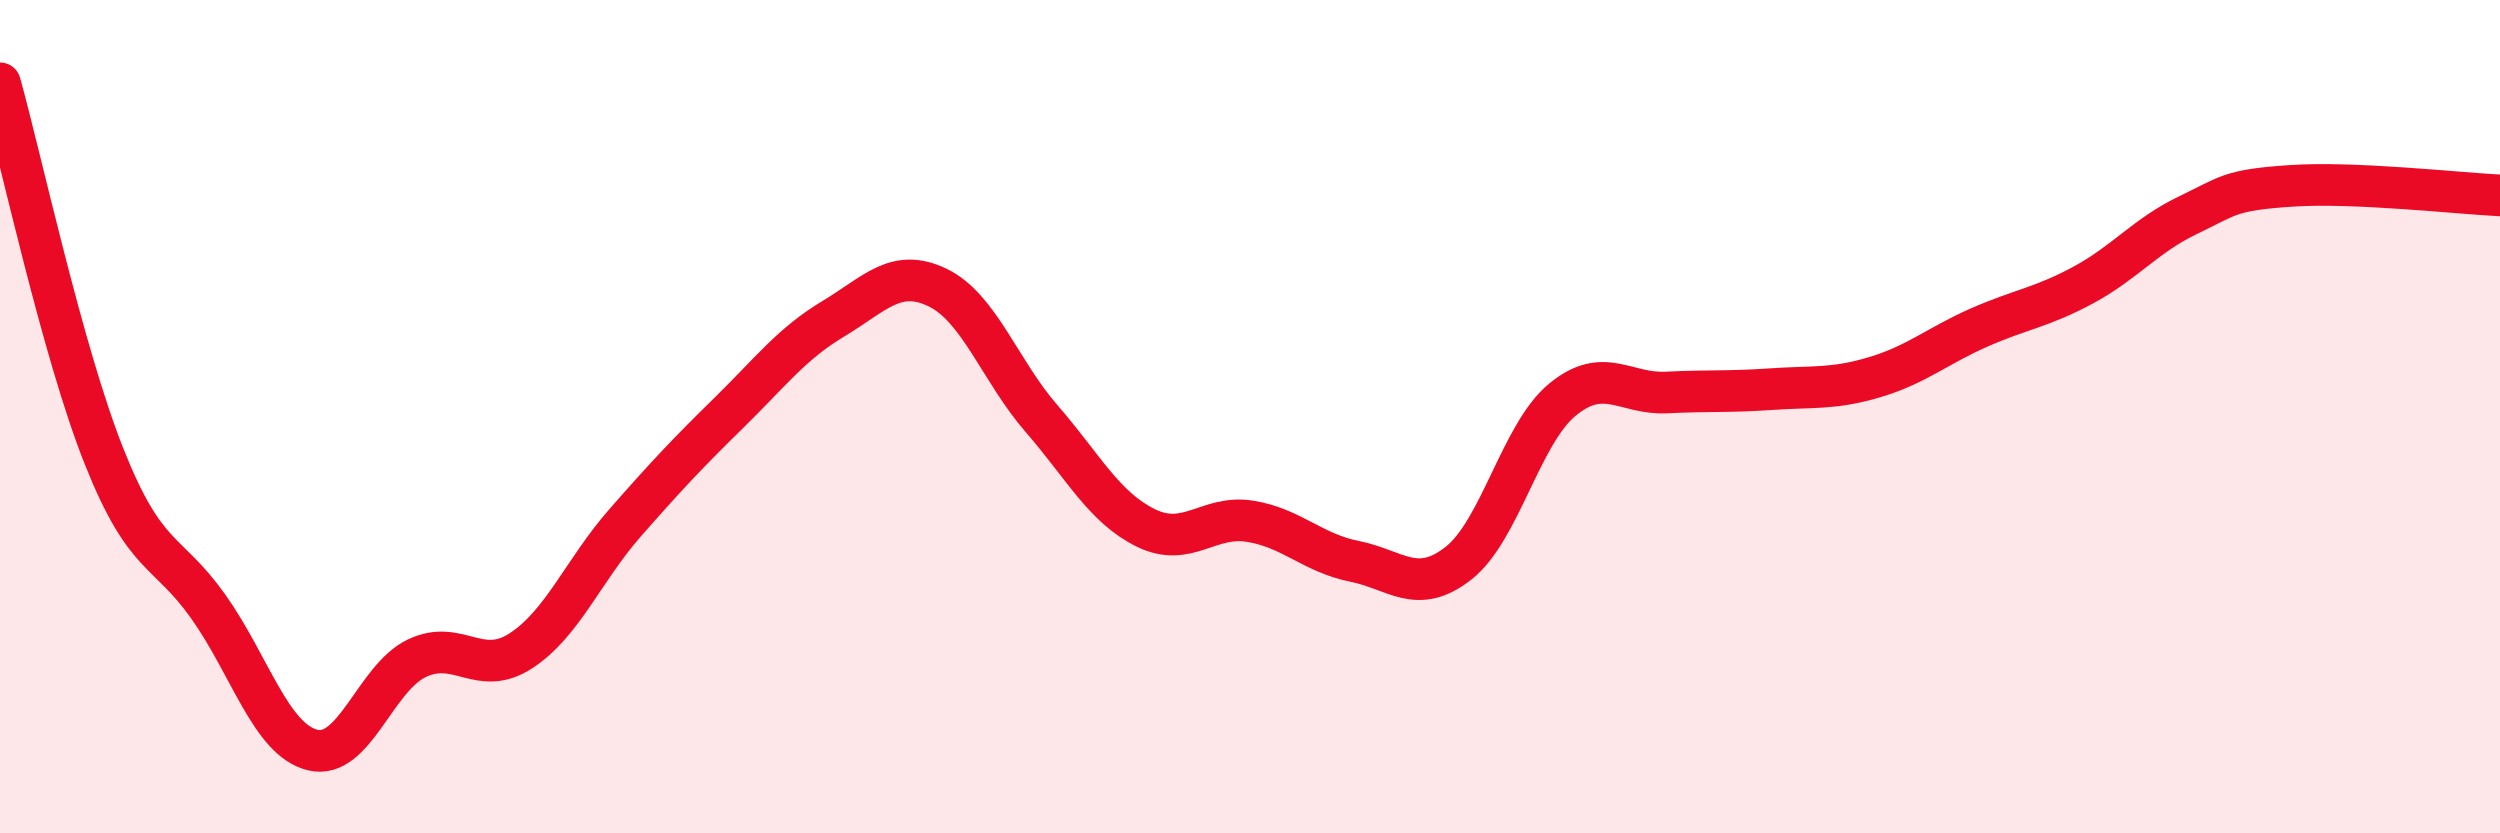 
    <svg width="60" height="20" viewBox="0 0 60 20" xmlns="http://www.w3.org/2000/svg">
      <path
        d="M 0,2 C 0.5,3.79 1.5,8.45 2.5,10.96 C 3.5,13.47 4,13.15 5,14.56 C 6,15.97 6.5,17.75 7.5,18 C 8.5,18.25 9,16.28 10,15.8 C 11,15.32 11.5,16.27 12.5,15.62 C 13.5,14.97 14,13.69 15,12.55 C 16,11.41 16.5,10.88 17.5,9.9 C 18.5,8.92 19,8.25 20,7.65 C 21,7.05 21.5,6.42 22.5,6.9 C 23.5,7.38 24,8.9 25,10.05 C 26,11.2 26.5,12.18 27.5,12.67 C 28.5,13.16 29,12.35 30,12.51 C 31,12.67 31.5,13.27 32.5,13.47 C 33.5,13.67 34,14.3 35,13.52 C 36,12.74 36.5,10.41 37.5,9.59 C 38.5,8.77 39,9.47 40,9.42 C 41,9.37 41.5,9.41 42.5,9.34 C 43.5,9.27 44,9.35 45,9.05 C 46,8.75 46.5,8.3 47.5,7.86 C 48.5,7.42 49,7.38 50,6.84 C 51,6.3 51.5,5.65 52.5,5.17 C 53.5,4.69 53.5,4.56 55,4.46 C 56.5,4.36 59,4.64 60,4.69L60 20L0 20Z"
        fill="#EB0A25"
        opacity="0.1"
        stroke-linecap="round"
        stroke-linejoin="round"
      />
      <path
        d="M 0,2 C 0.5,3.79 1.5,8.45 2.5,10.96 C 3.5,13.47 4,13.15 5,14.56 C 6,15.97 6.5,17.75 7.5,18 C 8.5,18.25 9,16.28 10,15.8 C 11,15.32 11.5,16.27 12.5,15.62 C 13.5,14.97 14,13.69 15,12.55 C 16,11.41 16.5,10.88 17.5,9.9 C 18.5,8.92 19,8.25 20,7.65 C 21,7.05 21.5,6.42 22.5,6.9 C 23.5,7.38 24,8.9 25,10.05 C 26,11.2 26.5,12.18 27.5,12.67 C 28.5,13.16 29,12.35 30,12.51 C 31,12.67 31.5,13.27 32.5,13.47 C 33.5,13.67 34,14.3 35,13.52 C 36,12.74 36.5,10.41 37.5,9.59 C 38.5,8.77 39,9.47 40,9.42 C 41,9.37 41.5,9.41 42.5,9.34 C 43.5,9.27 44,9.35 45,9.05 C 46,8.75 46.5,8.3 47.5,7.86 C 48.5,7.42 49,7.38 50,6.84 C 51,6.3 51.5,5.65 52.5,5.17 C 53.5,4.69 53.5,4.56 55,4.46 C 56.5,4.36 59,4.64 60,4.69"
        stroke="#EB0A25"
        stroke-width="1"
        fill="none"
        stroke-linecap="round"
        stroke-linejoin="round"
      />
    </svg>
  